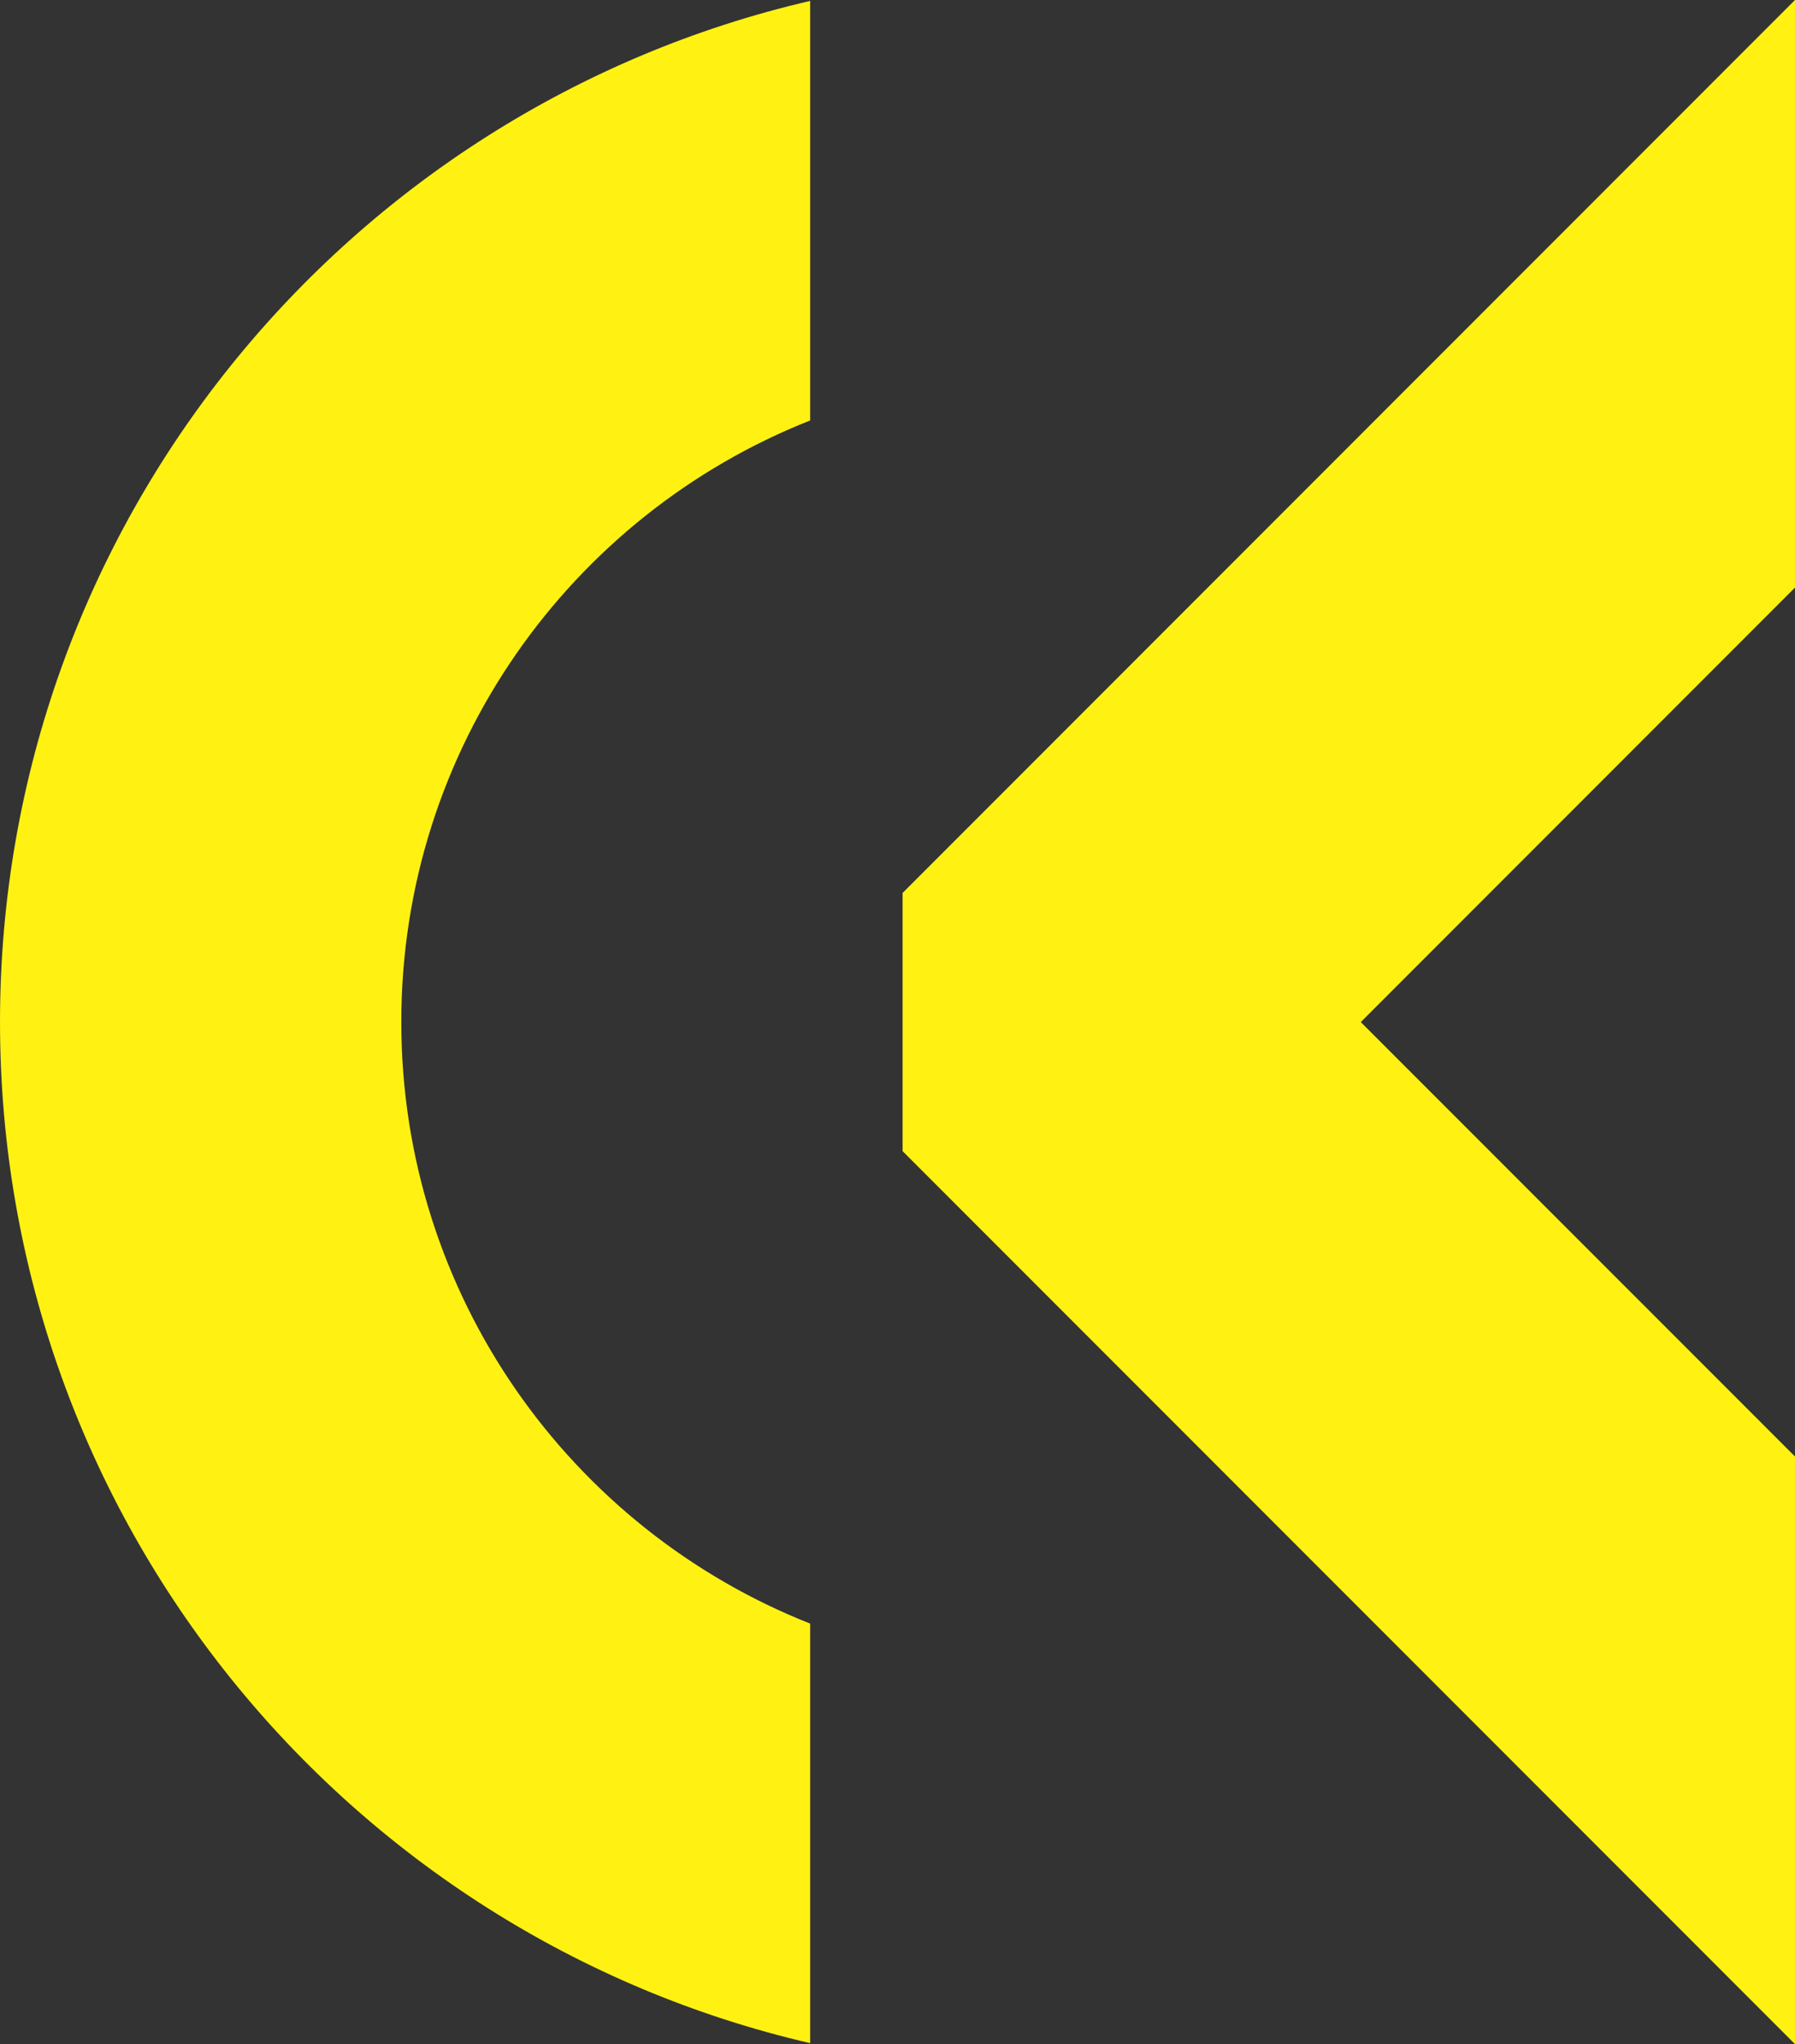 <?xml version="1.0" encoding="UTF-8"?>
<!DOCTYPE svg PUBLIC "-//W3C//DTD SVG 1.1//EN" "http://www.w3.org/Graphics/SVG/1.1/DTD/svg11.dtd">
<!-- Creator: CorelDRAW 2020 (64-Bit) -->
<svg xmlns="http://www.w3.org/2000/svg" xml:space="preserve" width="13.194mm" height="15.016mm" version="1.1" style="shape-rendering:geometricPrecision; text-rendering:geometricPrecision; image-rendering:optimizeQuality; fill-rule:evenodd; clip-rule:evenodd"
viewBox="0 0 366.47 417.08"
 xmlns:xlink="http://www.w3.org/1999/xlink"
 xmlns:xodm="http://www.corel.com/coreldraw/odm/2003">
 <rect x="0" y="0" width="366.47" height="417.08" fill="#333333" stroke="none"/>
 <defs>
  <style type="text/css">
   <![CDATA[
    .fil0 {fill:#FFF212}
   ]]>
  </style>
 </defs>
 <g id="圖層_x0020_1">
  <g id="_3160915152960">
   <polygon class="fil0" points="366.47,417.07 184.28,234.88 184.28,182.19 366.47,0 366.47,119.89 277.82,208.54 366.47,297.18 "/>
   <path class="fil0" d="M165.4 416.87c-94.77,-21.95 -165.4,-106.89 -165.4,-208.34 0,-101.44 70.63,-186.39 165.4,-208.34l0 85.6c-48.89,19.32 -83.47,66.99 -83.47,122.74 0,55.75 34.58,103.42 83.47,122.74l0 85.6z"/>
  </g>
 </g>
</svg>
